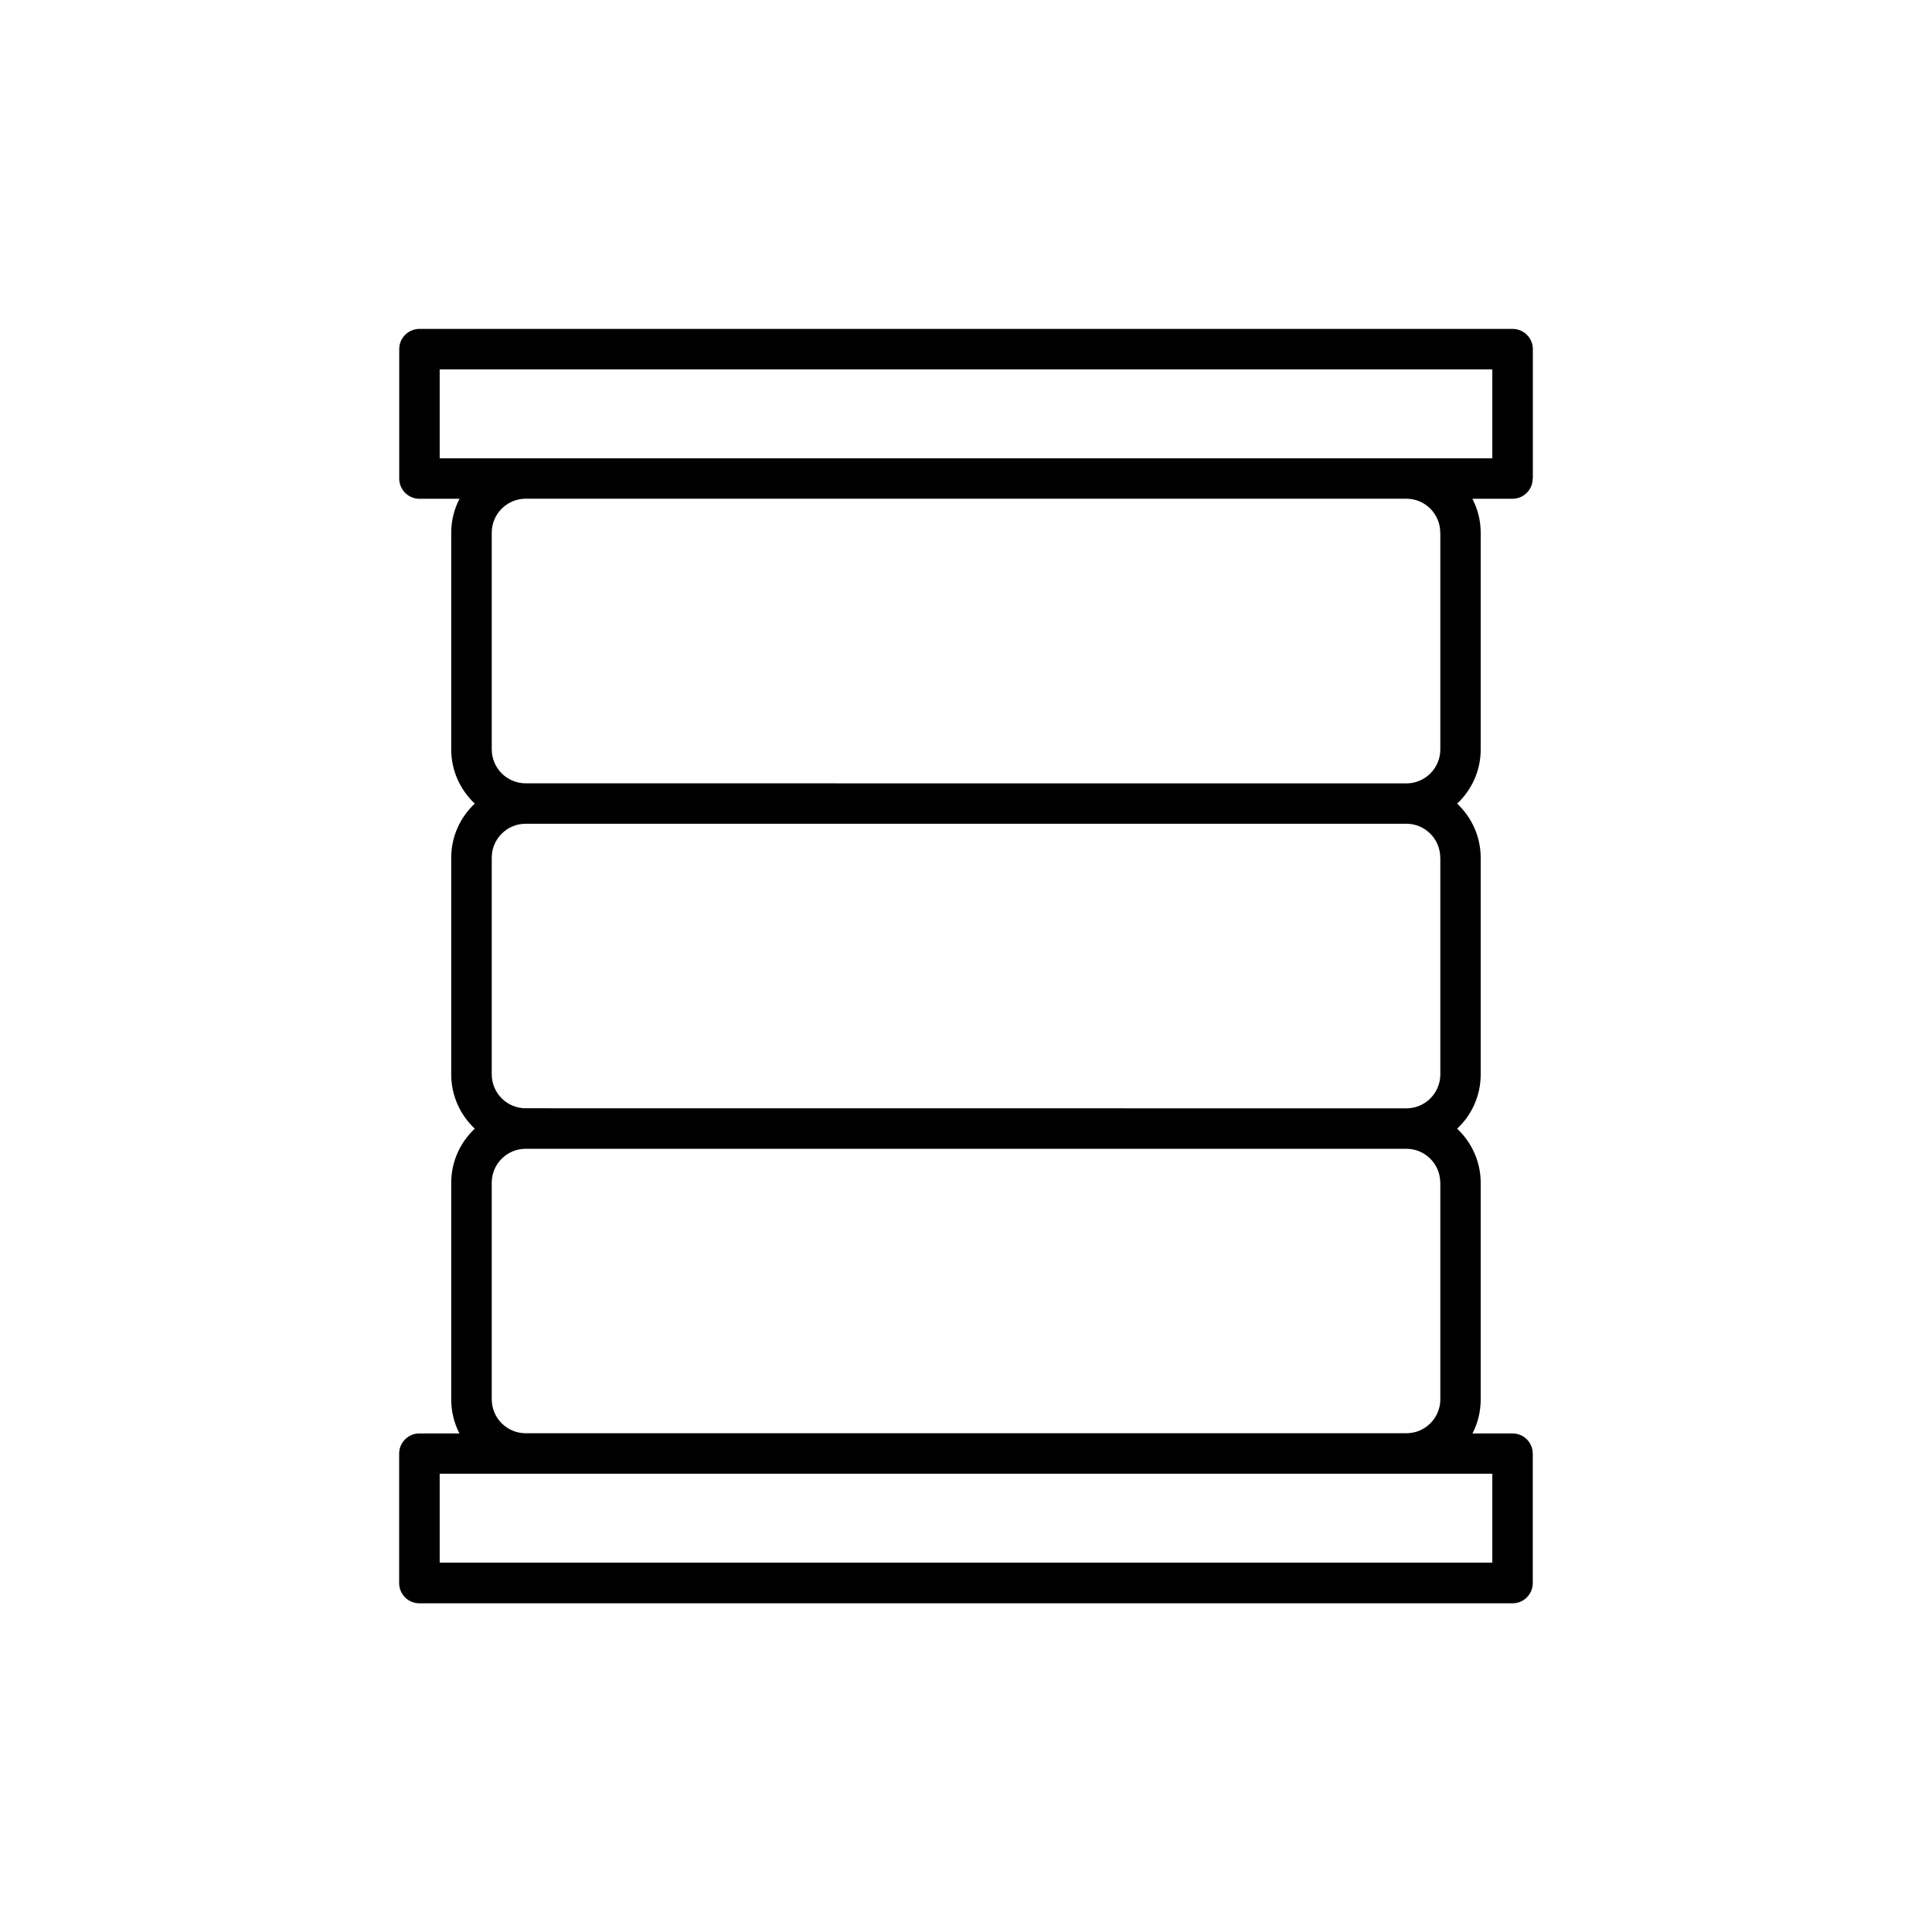 <?xml version="1.0" encoding="UTF-8"?> <svg xmlns="http://www.w3.org/2000/svg" viewBox="0 0 100 100" fill-rule="evenodd"><path d="m79.34 24.77v-6.699c0-0.578-0.469-1.047-1.047-1.047h-56.582c-0.578 0-1.047 0.469-1.047 1.047v6.699c0 0.578 0.469 1.047 1.047 1.047h2.074c-0.273 0.527-0.43 1.125-0.43 1.758v11.215c0 1.105 0.473 2.102 1.219 2.805-0.75 0.703-1.219 1.699-1.219 2.805v11.215c0 1.105 0.473 2.102 1.219 2.805-0.75 0.703-1.219 1.699-1.219 2.805v11.215c0 0.633 0.156 1.23 0.426 1.754h-2.074c-0.578 0-1.047 0.469-1.047 1.047v6.699c0 0.578 0.469 1.047 1.047 1.047h56.582c0.578 0 1.047-0.469 1.047-1.047v-6.699c0-0.578-0.469-1.047-1.047-1.047h-2.074c0.273-0.527 0.426-1.125 0.426-1.754v-11.215c0-1.105-0.473-2.102-1.219-2.805 0.75-0.703 1.219-1.699 1.219-2.805v-11.215c0-1.105-0.473-2.102-1.219-2.805 0.75-0.703 1.219-1.699 1.219-2.805v-11.215c0-0.633-0.156-1.23-0.43-1.758h2.074c0.578 0 1.047-0.469 1.047-1.047zm-2.094 56.113h-54.488v-4.602h54.484v4.602zm-2.695-19.668v11.215c0 0.969-0.789 1.754-1.754 1.754h-45.59c-0.969 0-1.754-0.789-1.754-1.754v-11.215c0-0.969 0.789-1.754 1.754-1.754h45.586c0.969 0 1.754 0.789 1.754 1.754zm0-16.82v11.215c0 0.969-0.789 1.758-1.754 1.758l-45.59-0.004c-0.969 0-1.754-0.789-1.754-1.758v-11.215c0-0.969 0.789-1.754 1.754-1.754h45.586c0.969 0 1.754 0.789 1.754 1.754zm0-16.82v11.215c0 0.969-0.789 1.758-1.754 1.758l-45.59-0.004c-0.969 0-1.754-0.789-1.754-1.758v-11.215c0-0.969 0.789-1.758 1.754-1.758h45.586c0.969 0 1.754 0.789 1.754 1.758zm2.695-3.852h-54.488v-4.602h54.484v4.602z"></path></svg> 